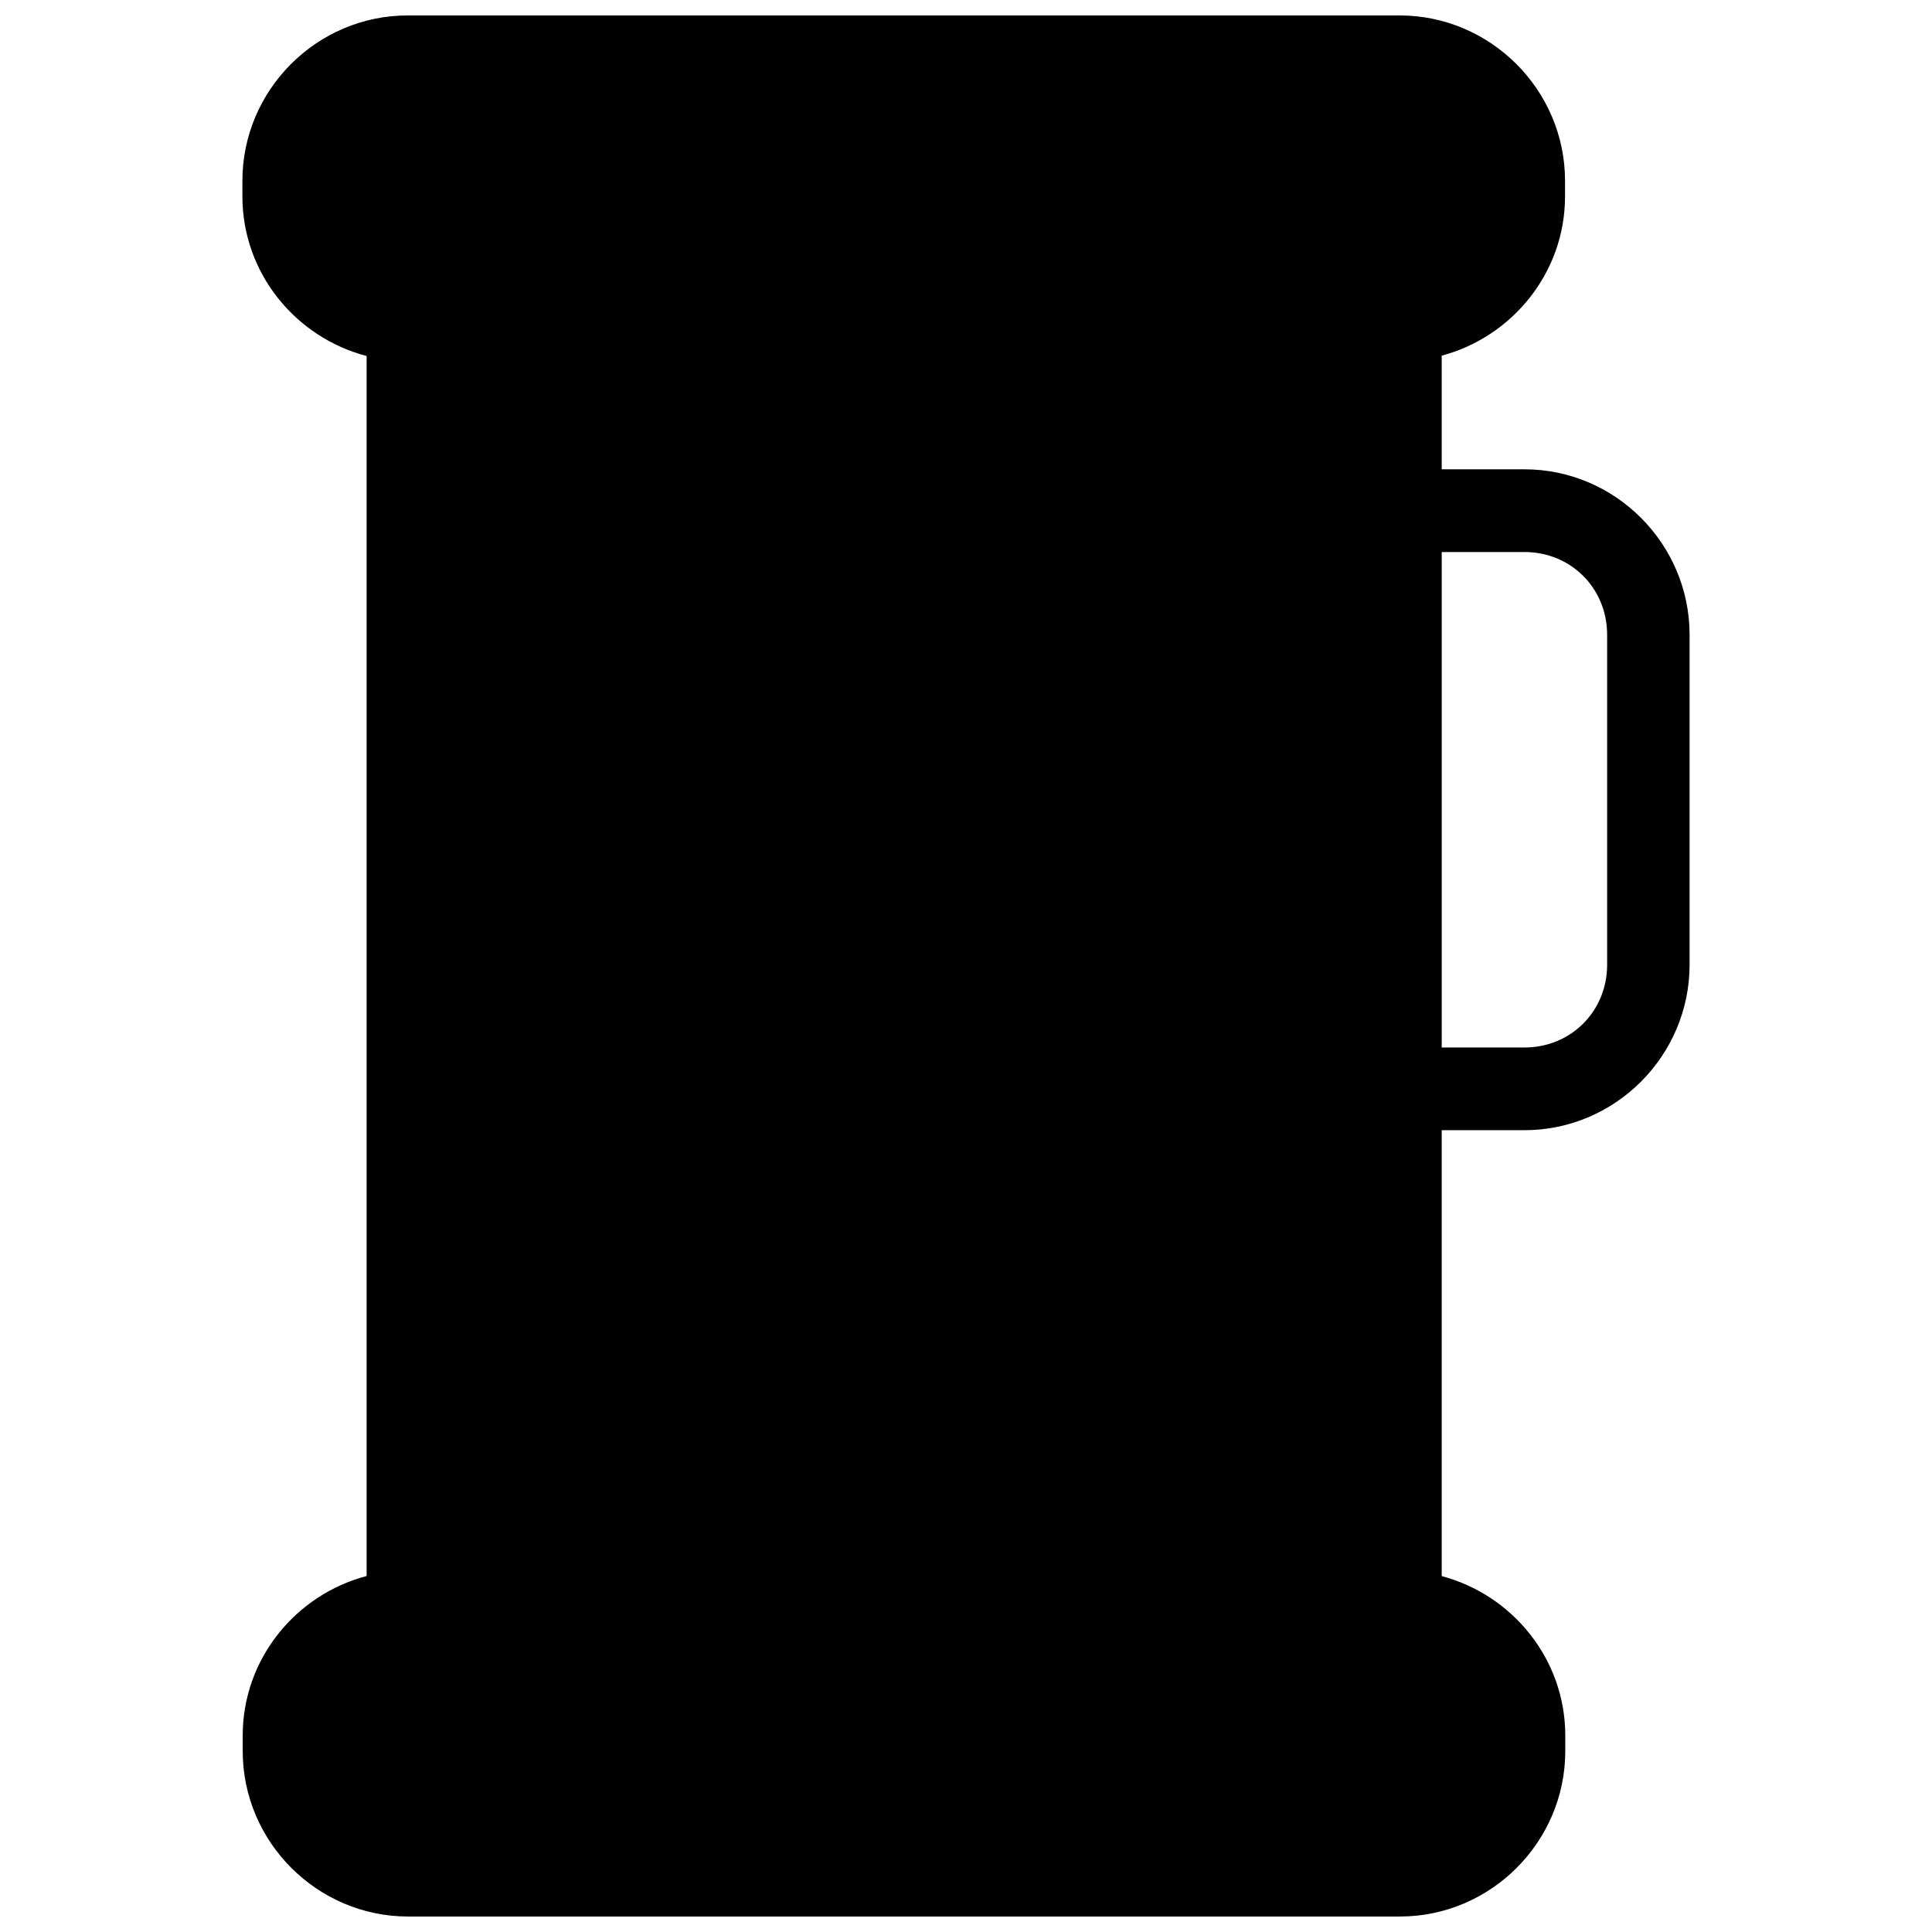 <?xml version="1.0" encoding="UTF-8"?>
<!-- Uploaded to: ICON Repo, www.iconrepo.com, Generator: ICON Repo Mixer Tools -->
<svg width="800px" height="800px" version="1.1" viewBox="144 144 512 512" xmlns="http://www.w3.org/2000/svg">
 <defs>
  <clipPath id="a">
   <path d="m208 148.09h384v503.81h-384z"/>
  </clipPath>
 </defs>
 <g clip-path="url(#a)">
  <path d="m252.07 148.09c-24.094 0-43.832 19.738-43.832 43.832v4.129c0 20.305 14.082 37.379 32.918 42.293v323.32c-18.793 4.941-32.836 21.996-32.836 42.27v4.109c0 24.094 19.742 43.855 43.832 43.855h262.83c24.094 0 43.836-19.762 43.832-43.855v-4.109c0-20.246-14-37.277-32.746-42.25v-118.17h21.918c24.094 0 43.77-19.762 43.77-43.855v-87.434c0-24.094-19.676-43.855-43.77-43.855h-21.918v-30.113c18.699-5.004 32.68-21.996 32.68-42.207v-4.129c0-24.094-19.762-43.832-43.855-43.832zm274 142.2h21.918c12.332 0 21.918 9.605 21.918 21.938v87.434c0 12.332-9.586 21.938-21.918 21.938h-21.918z"/>
 </g>
</svg>
